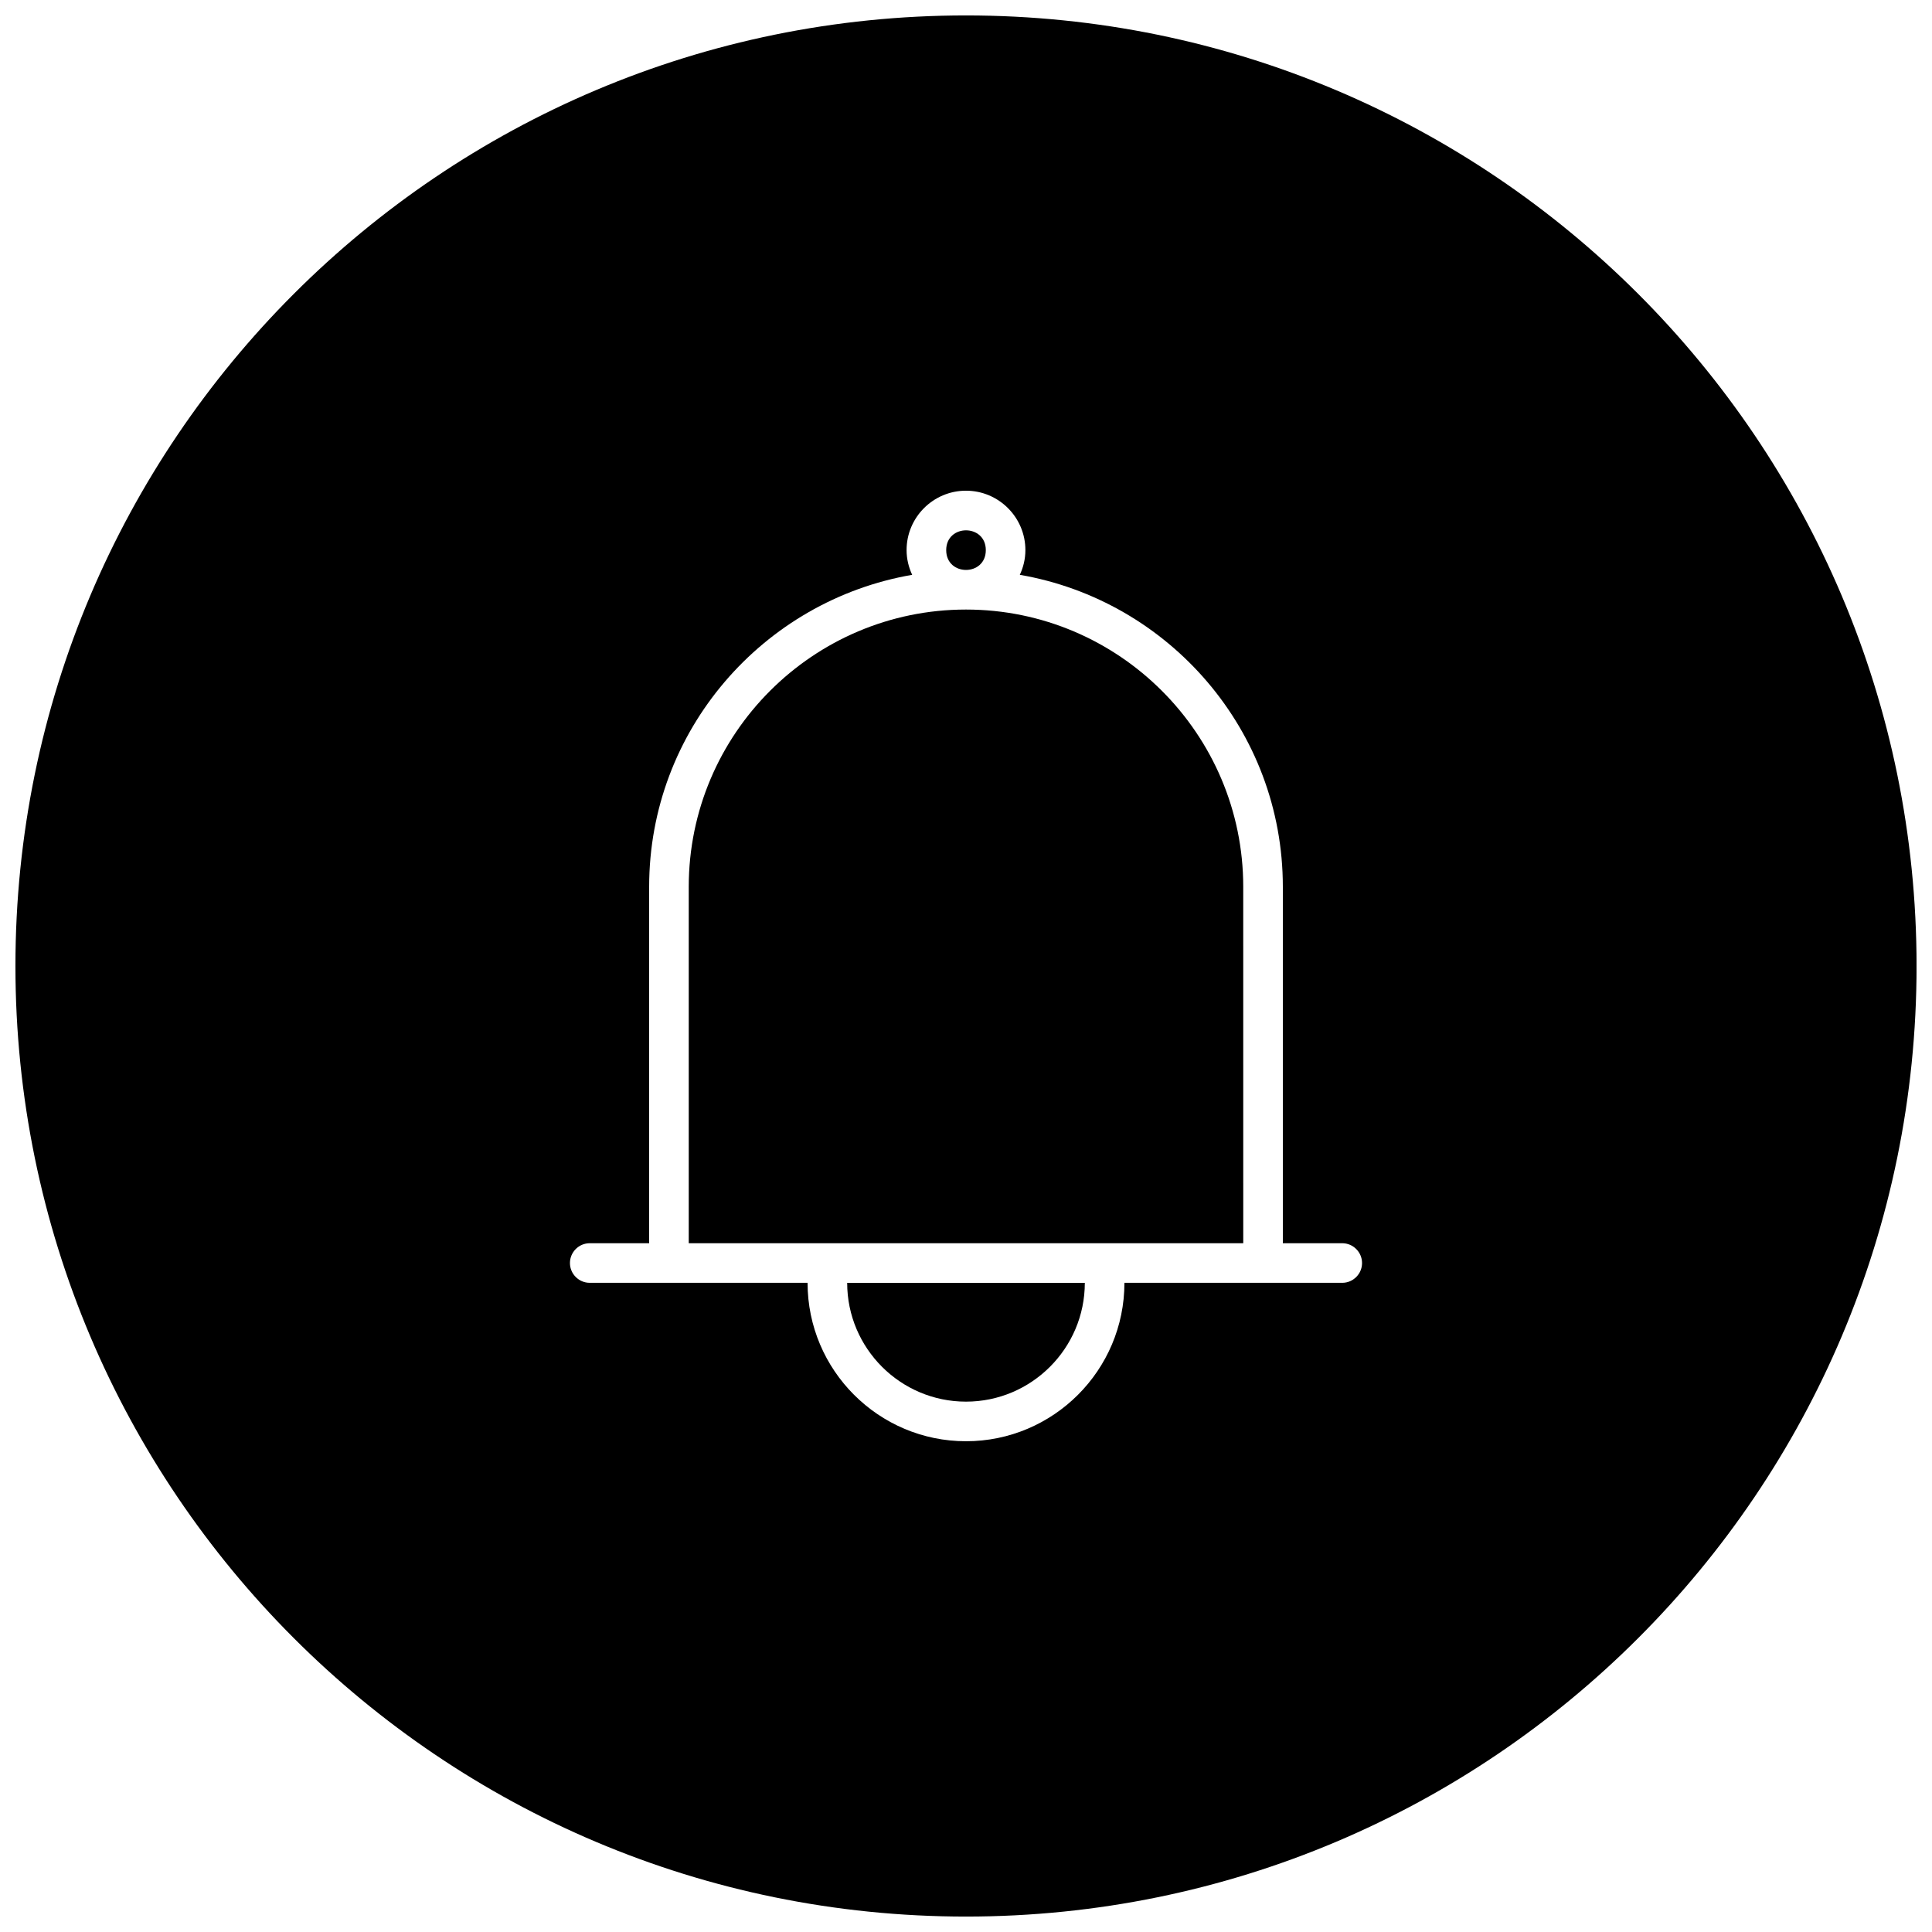 <?xml version="1.0" encoding="UTF-8"?>
<!-- Uploaded to: ICON Repo, www.iconrepo.com, Generator: ICON Repo Mixer Tools -->
<svg width="800px" height="800px" version="1.1" viewBox="144 144 512 512" xmlns="http://www.w3.org/2000/svg">
 <defs>
  <clipPath id="a">
   <path d="m148.09 148.09h503.81v503.81h-503.81z"/>
  </clipPath>
 </defs>
 <path d="m405.25 289.79c0 7-10.496 7-10.496 0 0-6.996 10.496-6.996 10.496 0"/>
 <path d="m473.47 379.01c0-40.504-32.969-73.473-73.473-73.473-40.516 0-73.473 32.969-73.473 73.473v94.465h146.95z"/>
 <path d="m400 515.45c17.359 0 31.488-14.129 31.488-31.488h-62.977c0 17.363 14.125 31.488 31.488 31.488z"/>
 <g clip-path="url(#a)">
  <path d="m400 148.09c-139.12 0-251.91 112.78-251.91 251.91s112.78 251.91 251.91 251.91 251.91-112.78 251.91-251.91c-0.004-139.12-112.78-251.91-251.91-251.91zm99.711 335.87h-57.727c0 23.152-18.828 41.984-41.984 41.984-23.152 0-41.984-18.828-41.984-41.984h-57.727c-2.898 0-5.246-2.363-5.246-5.246 0-2.887 2.352-5.246 5.246-5.246h15.742v-94.465c0-41.43 30.188-75.855 69.703-82.668-0.922-1.996-1.48-4.188-1.48-6.551 0-8.68 7.062-15.742 15.742-15.742 8.68 0 15.742 7.062 15.742 15.742 0 2.363-0.547 4.555-1.48 6.551 39.523 6.812 69.707 41.238 69.707 82.668v94.465h15.742c2.887 0 5.246 2.363 5.246 5.246 0.004 2.887-2.356 5.246-5.242 5.246z"/>
 </g>
</svg>
